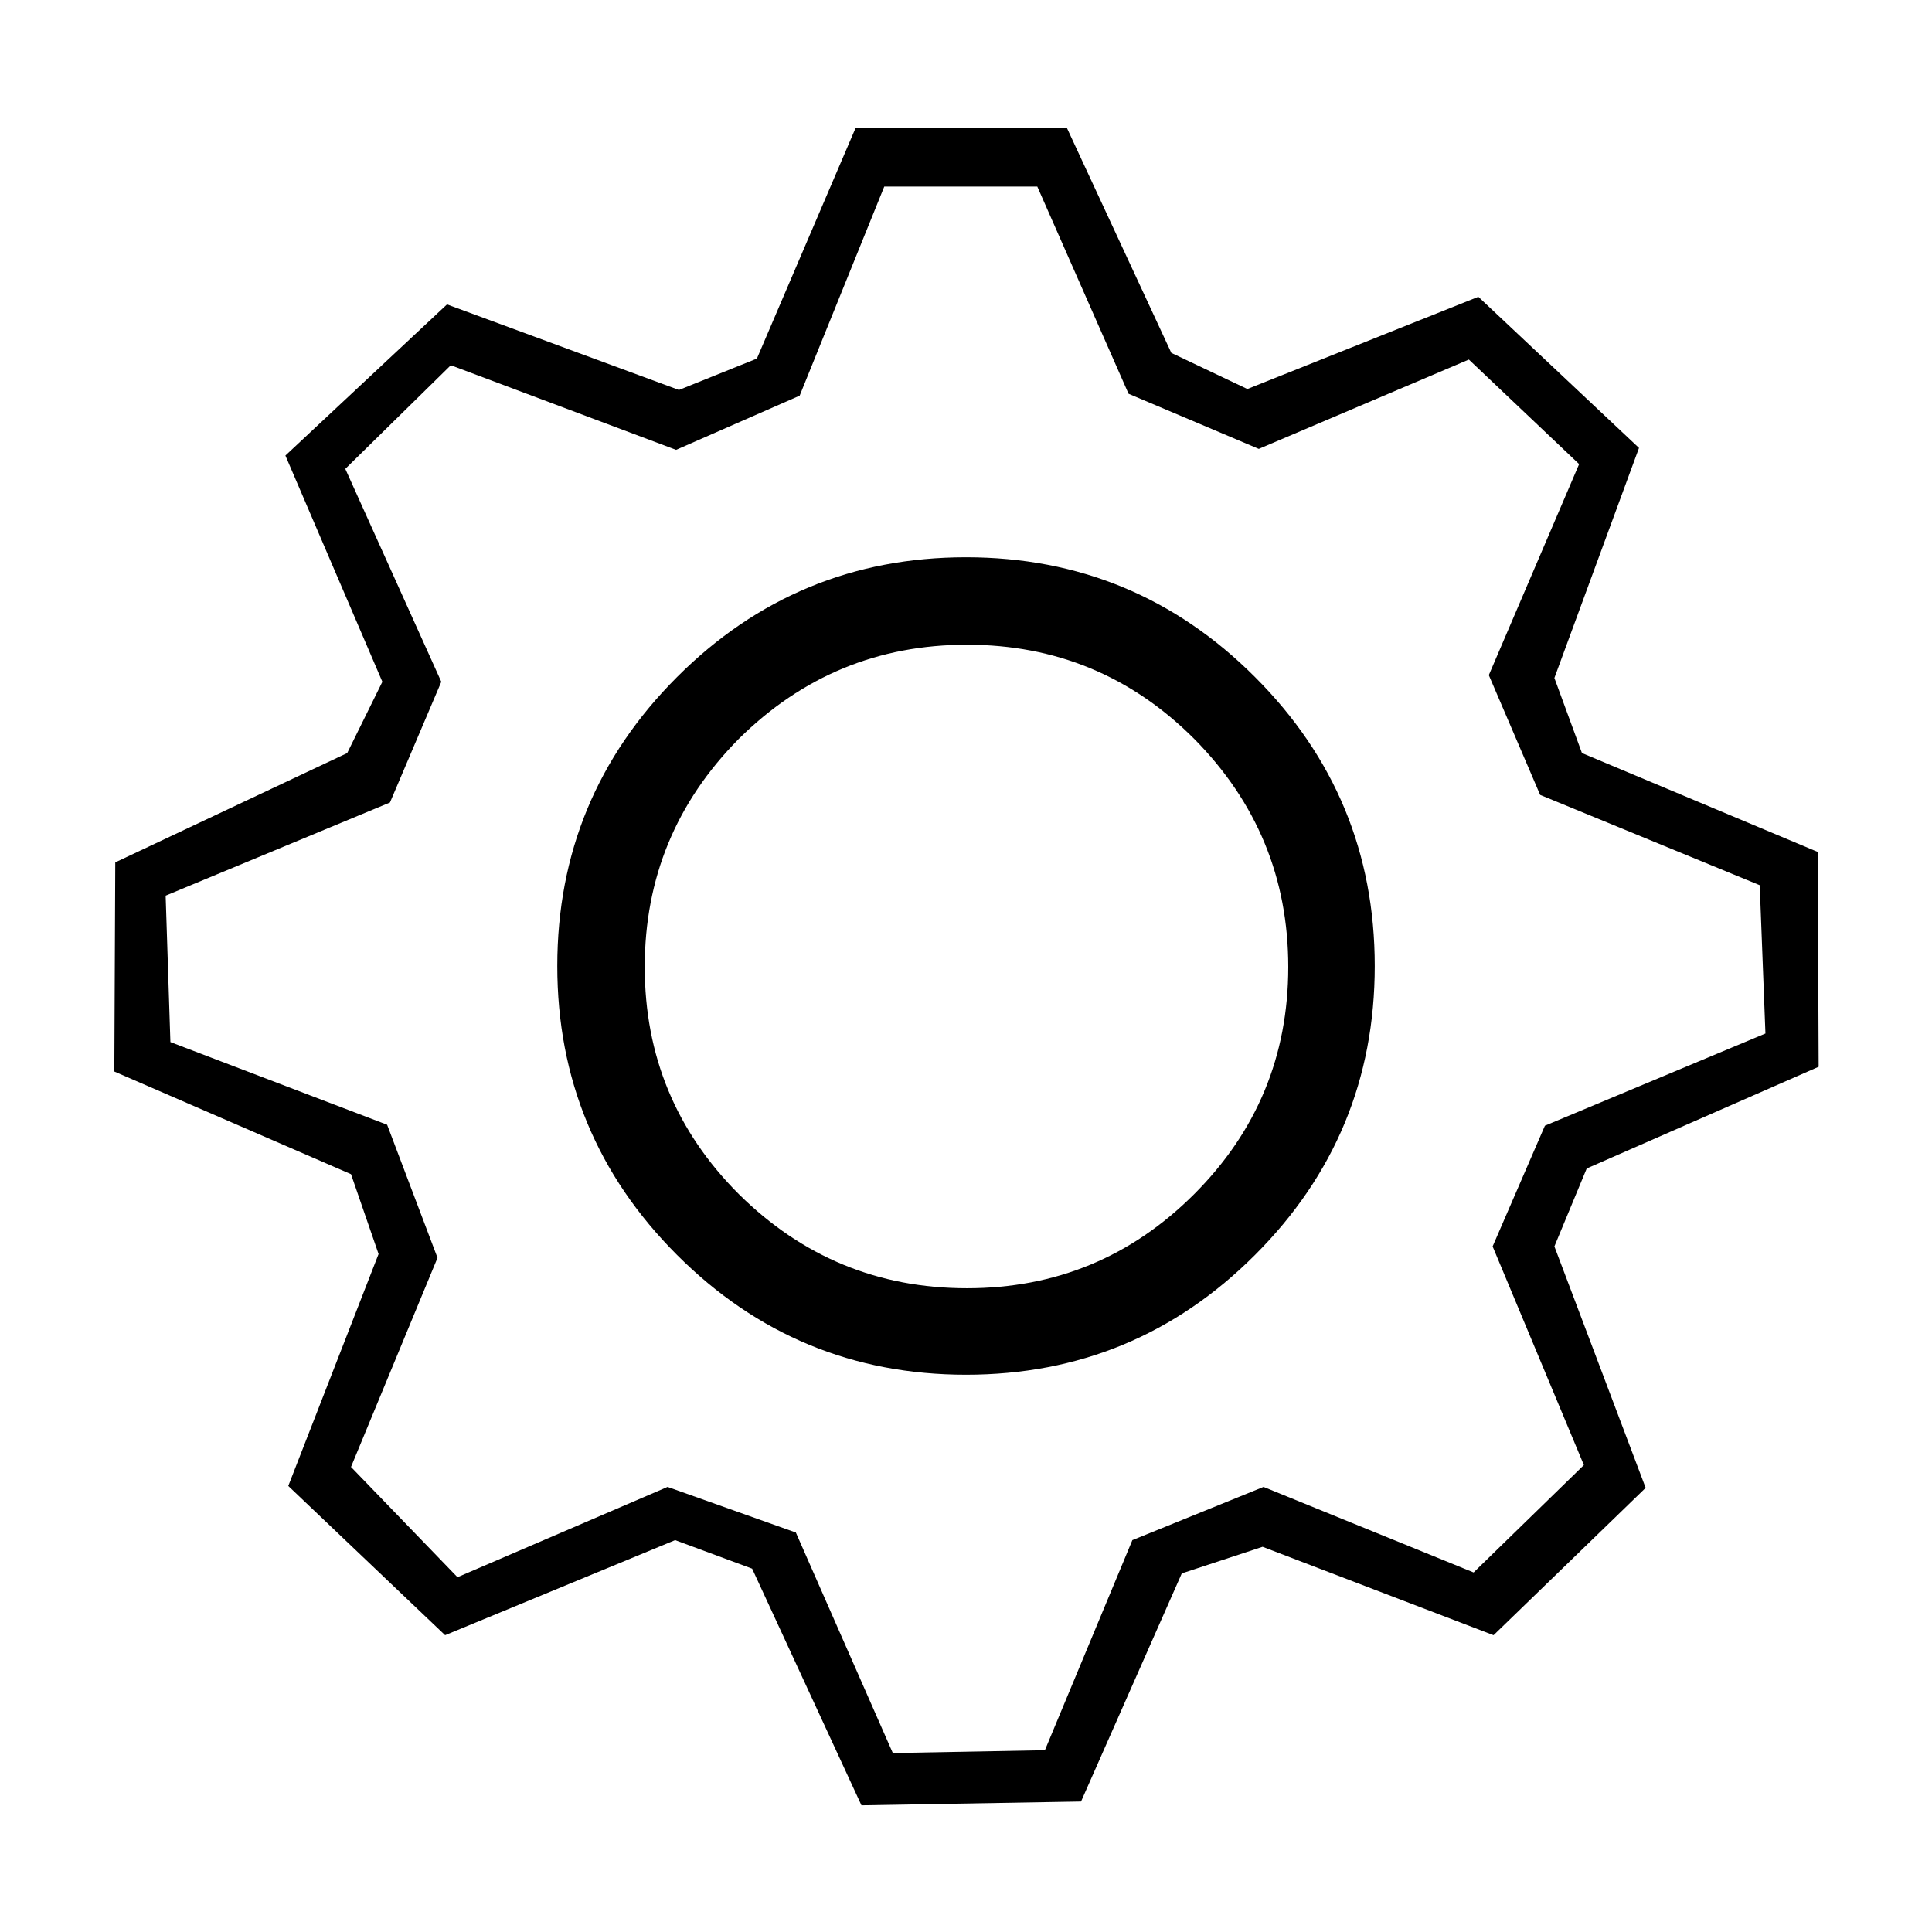 <?xml version="1.0" encoding="UTF-8"?>
<!-- The Best Svg Icon site in the world: iconSvg.co, Visit us! https://iconsvg.co -->
<svg fill="#000000" width="800px" height="800px" version="1.1" viewBox="144 144 512 512" xmlns="http://www.w3.org/2000/svg">
 <path d="m625.71 369.77-62.473-26.199-7.309-19.898 22.422-60.961-42.574-40.055-61.211 24.438-20.152-9.574-27.711-59.699h-55.922l-26.199 61.211-20.656 8.312-61.465-22.672-42.824 40.055 25.695 59.953-9.32 18.891-61.465 28.969-0.25 55.422 62.723 27.203 7.305 21.16-23.93 61.465 41.562 39.551 60.961-25.191 20.406 7.559 28.969 62.723 58.191-1.008 26.699-60.457 21.414-7.051 61.211 23.426 40.305-39.047-24.184-63.984 8.566-20.656 61.465-26.953-0.25-56.93m-15.367 8.816 1.512 39.297-58.441 24.438-13.855 31.988 24.184 57.941-29.223 28.465-55.672-22.672-34.762 14.105-23.176 55.672-40.305 0.754-25.695-58.441-34.004-12.09-55.672 23.93-28.215-29.219 22.926-55.422-13.352-35.266-57.438-21.914-1.258-38.793 59.449-24.688 13.602-31.992-25.441-56.426 27.961-27.461 59.703 22.422 32.746-14.359 22.422-55.418h40.555l24.184 54.914 34.512 14.609 55.672-23.676 29.219 27.707-23.93 55.922 13.602 31.742 58.191 23.93m-133.76-55.168c-21.16-21.16-46.688-31.738-76.578-31.738-29.895 0-55.422 10.578-76.582 31.738-21.16 21.16-31.738 46.688-31.738 76.582 0 29.891 10.578 55.418 31.738 76.578 21.16 21.16 46.688 31.738 76.582 31.738 29.891 0 55.418-10.578 76.578-31.738s31.738-46.688 31.738-76.578c0-29.895-10.578-55.422-31.738-76.582m-76.328-8.562c23.512 0 43.578 8.312 60.207 24.938 16.625 16.793 24.938 36.945 24.938 60.457s-8.312 43.578-24.938 60.207c-16.629 16.625-36.695 24.938-60.207 24.938s-43.664-8.312-60.457-24.938c-16.625-16.629-24.938-36.695-24.938-60.207s8.312-43.664 24.938-60.457c16.793-16.625 36.945-24.938 60.457-24.938z"/>
</svg>